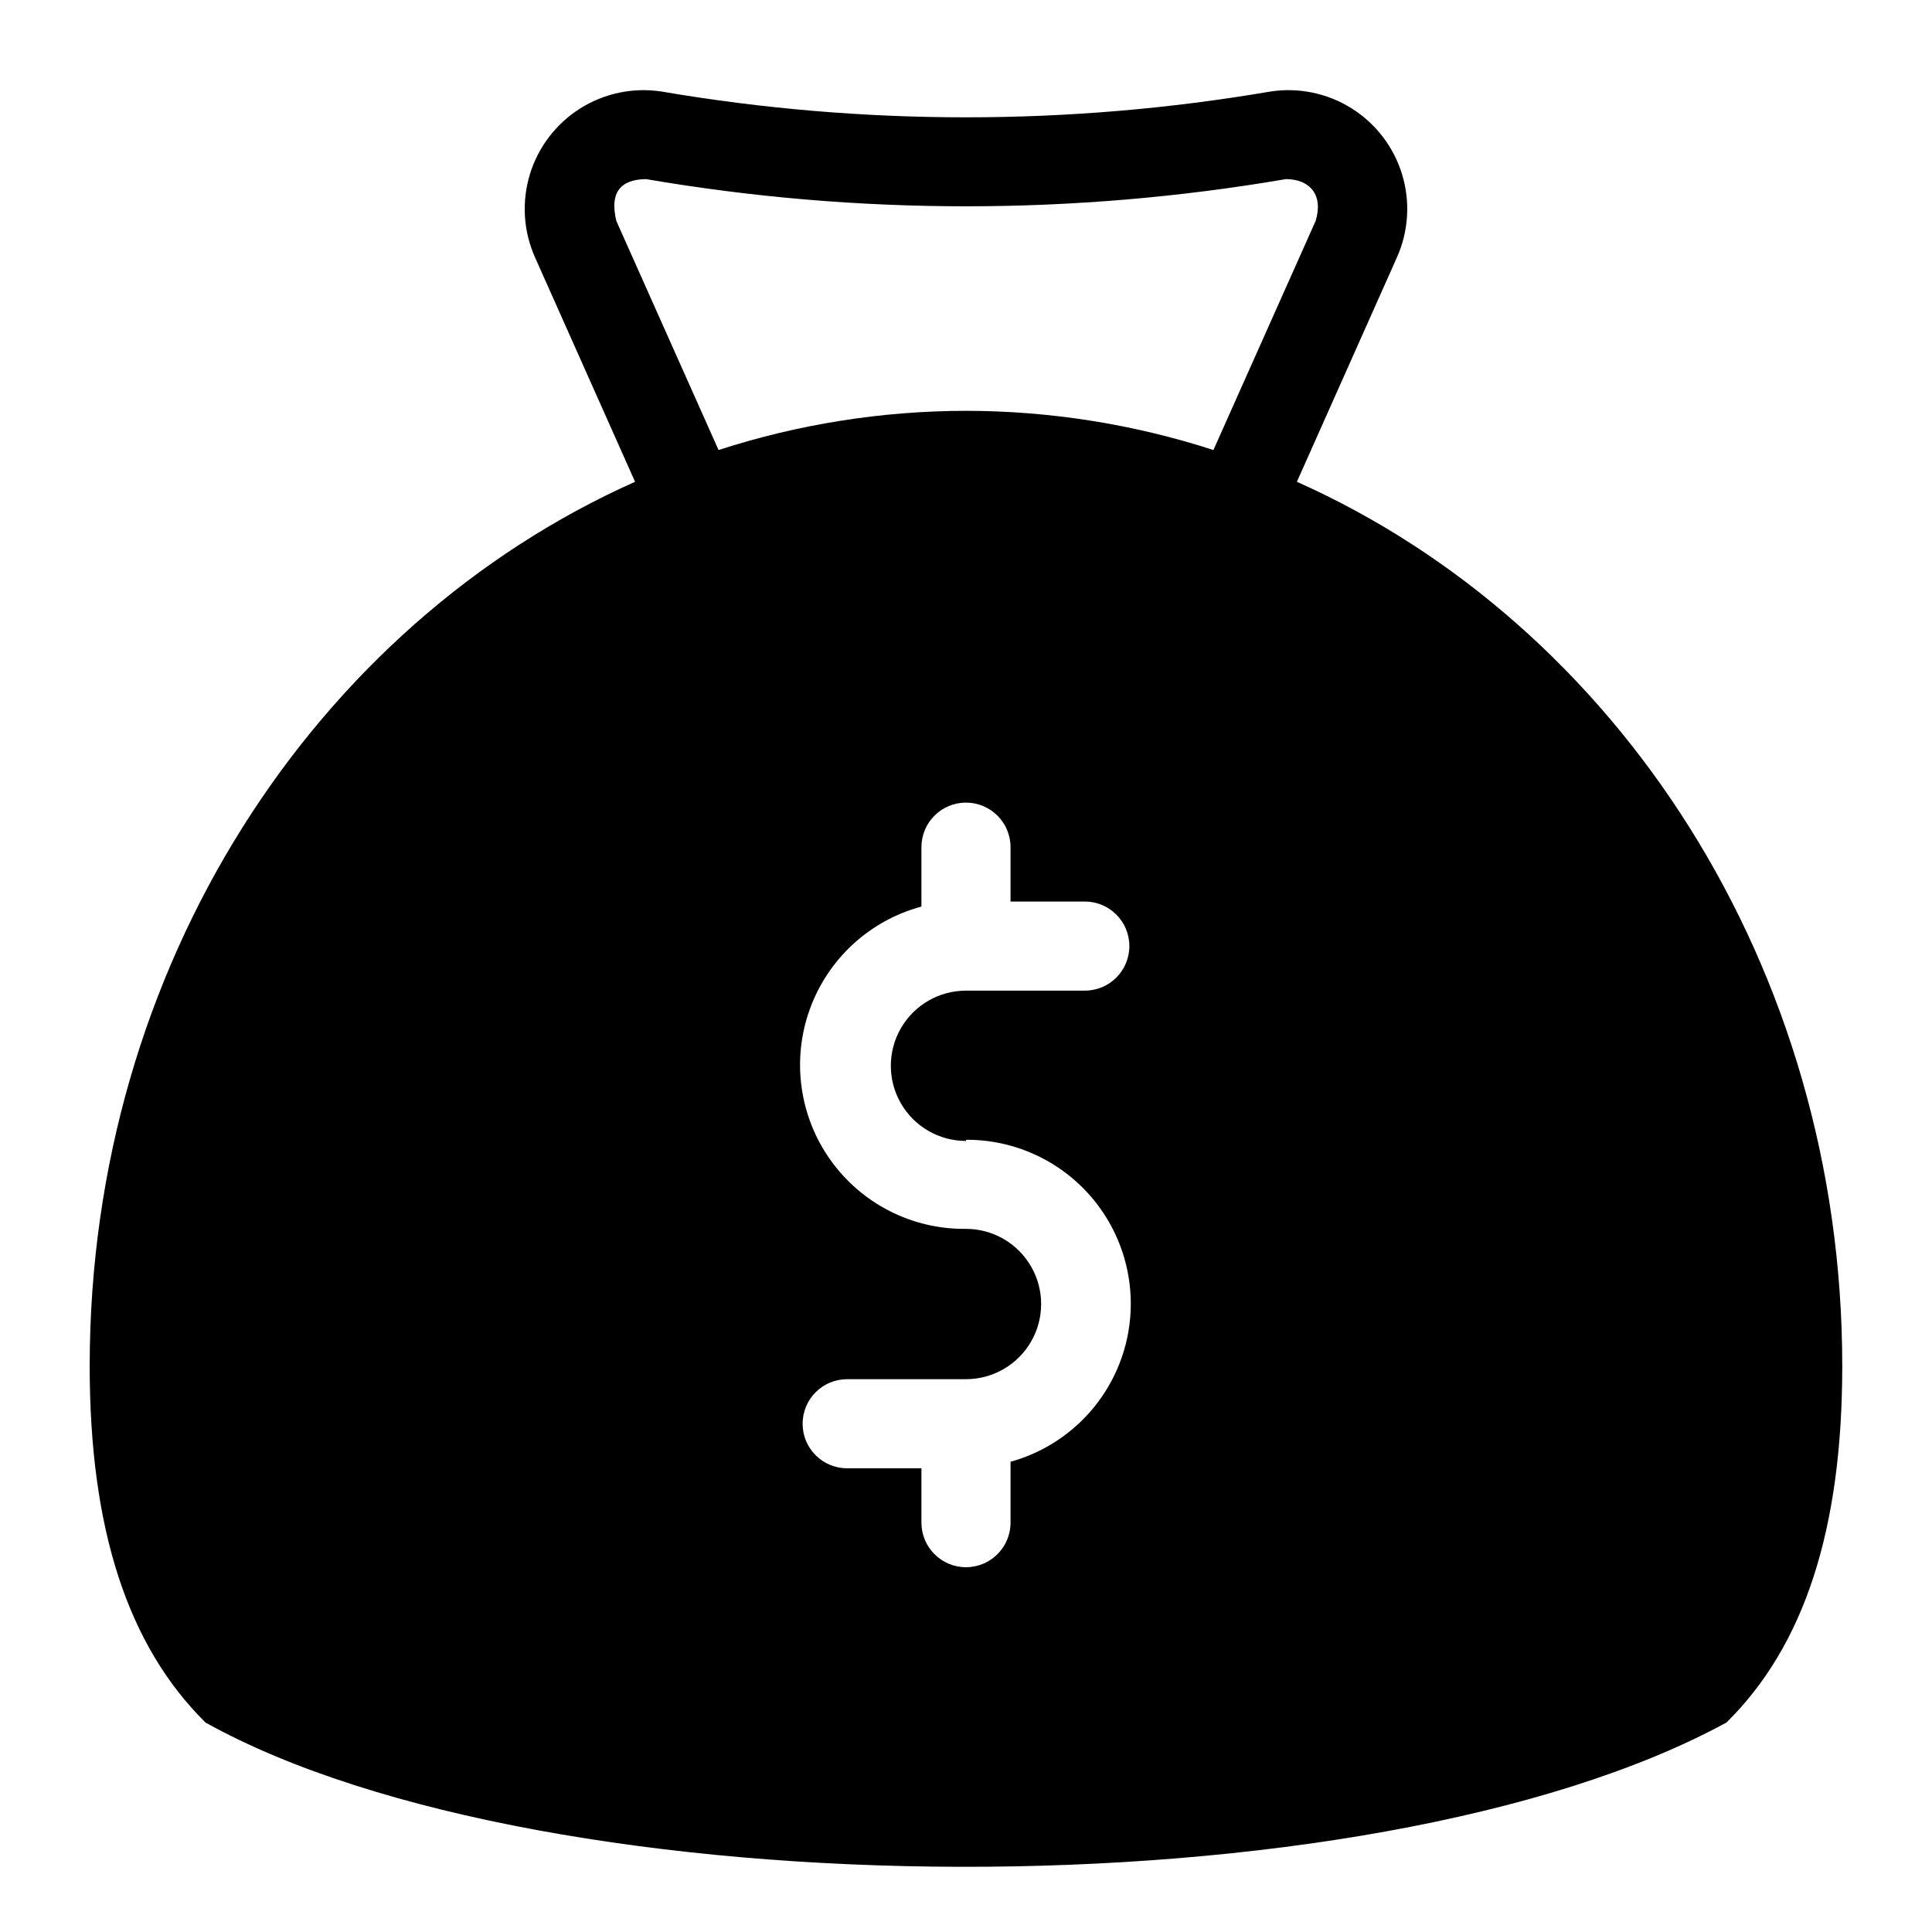 <?xml version="1.0" encoding="UTF-8"?>
<!-- Uploaded to: ICON Repo, www.svgrepo.com, Generator: ICON Repo Mixer Tools -->
<svg fill="#000000" width="800px" height="800px" version="1.1" viewBox="144 144 512 512" xmlns="http://www.w3.org/2000/svg">
 <path d="m487.69 271.68 26.527-59.512h0.004c3.07-6.91 3.551-14.691 1.355-21.93-2.195-7.234-6.918-13.438-13.312-17.477-6.391-4.039-14.023-5.644-21.5-4.519-53.457 9.133-108.08 9.133-161.54 0-7.477-1.125-15.109 0.48-21.5 4.519s-11.117 10.242-13.312 17.477c-2.195 7.238-1.715 15.02 1.359 21.93l26.527 59.512c-84.703 37.785-144.53 128.32-144.53 234.35 0 43.219 10.078 74.074 30.699 94.465 90.371 50.301 308.27 51.641 403.05 0 20.625-20.309 30.699-51.168 30.699-94.465 0.004-106.04-59.824-196.57-144.53-234.35zm-87.691 174.37c14.16-0.074 27.469 6.762 35.66 18.312 8.195 11.551 10.242 26.367 5.496 39.711-4.75 13.34-15.703 23.531-29.352 27.309v16.137c0 6.523-5.285 11.809-11.805 11.809-6.523 0-11.809-5.285-11.809-11.809v-14.406h-19.68c-6.523 0-11.809-5.285-11.809-11.809 0-6.519 5.285-11.805 11.809-11.805h31.488c7.113 0 13.688-3.797 17.246-9.961 3.559-6.16 3.559-13.754 0-19.914-3.559-6.164-10.133-9.961-17.246-9.961-14.234 0.172-27.645-6.641-35.906-18.23-8.258-11.59-10.32-26.492-5.516-39.891 4.809-13.395 15.867-23.59 29.613-27.289v-15.742c0-6.523 5.285-11.809 11.809-11.809 6.519 0 11.805 5.285 11.805 11.809v14.406h19.684c6.519 0 11.805 5.285 11.805 11.805 0 6.523-5.285 11.809-11.805 11.809h-31.488c-7.117 0-13.691 3.797-17.25 9.961-3.559 6.16-3.559 13.754 0 19.914 3.559 6.164 10.133 9.957 17.25 9.957zm0-193.18c-22.266 0.027-44.391 3.531-65.574 10.391l-27.082-60.695c-1.812-7.398 0.945-11.02 7.871-11.098h0.004c56.109 9.605 113.45 9.605 169.56 0 6.375 0 9.996 4.25 7.871 11.098l-27.078 60.691v0.004c-21.184-6.859-43.309-10.363-65.574-10.391z"/>
</svg>